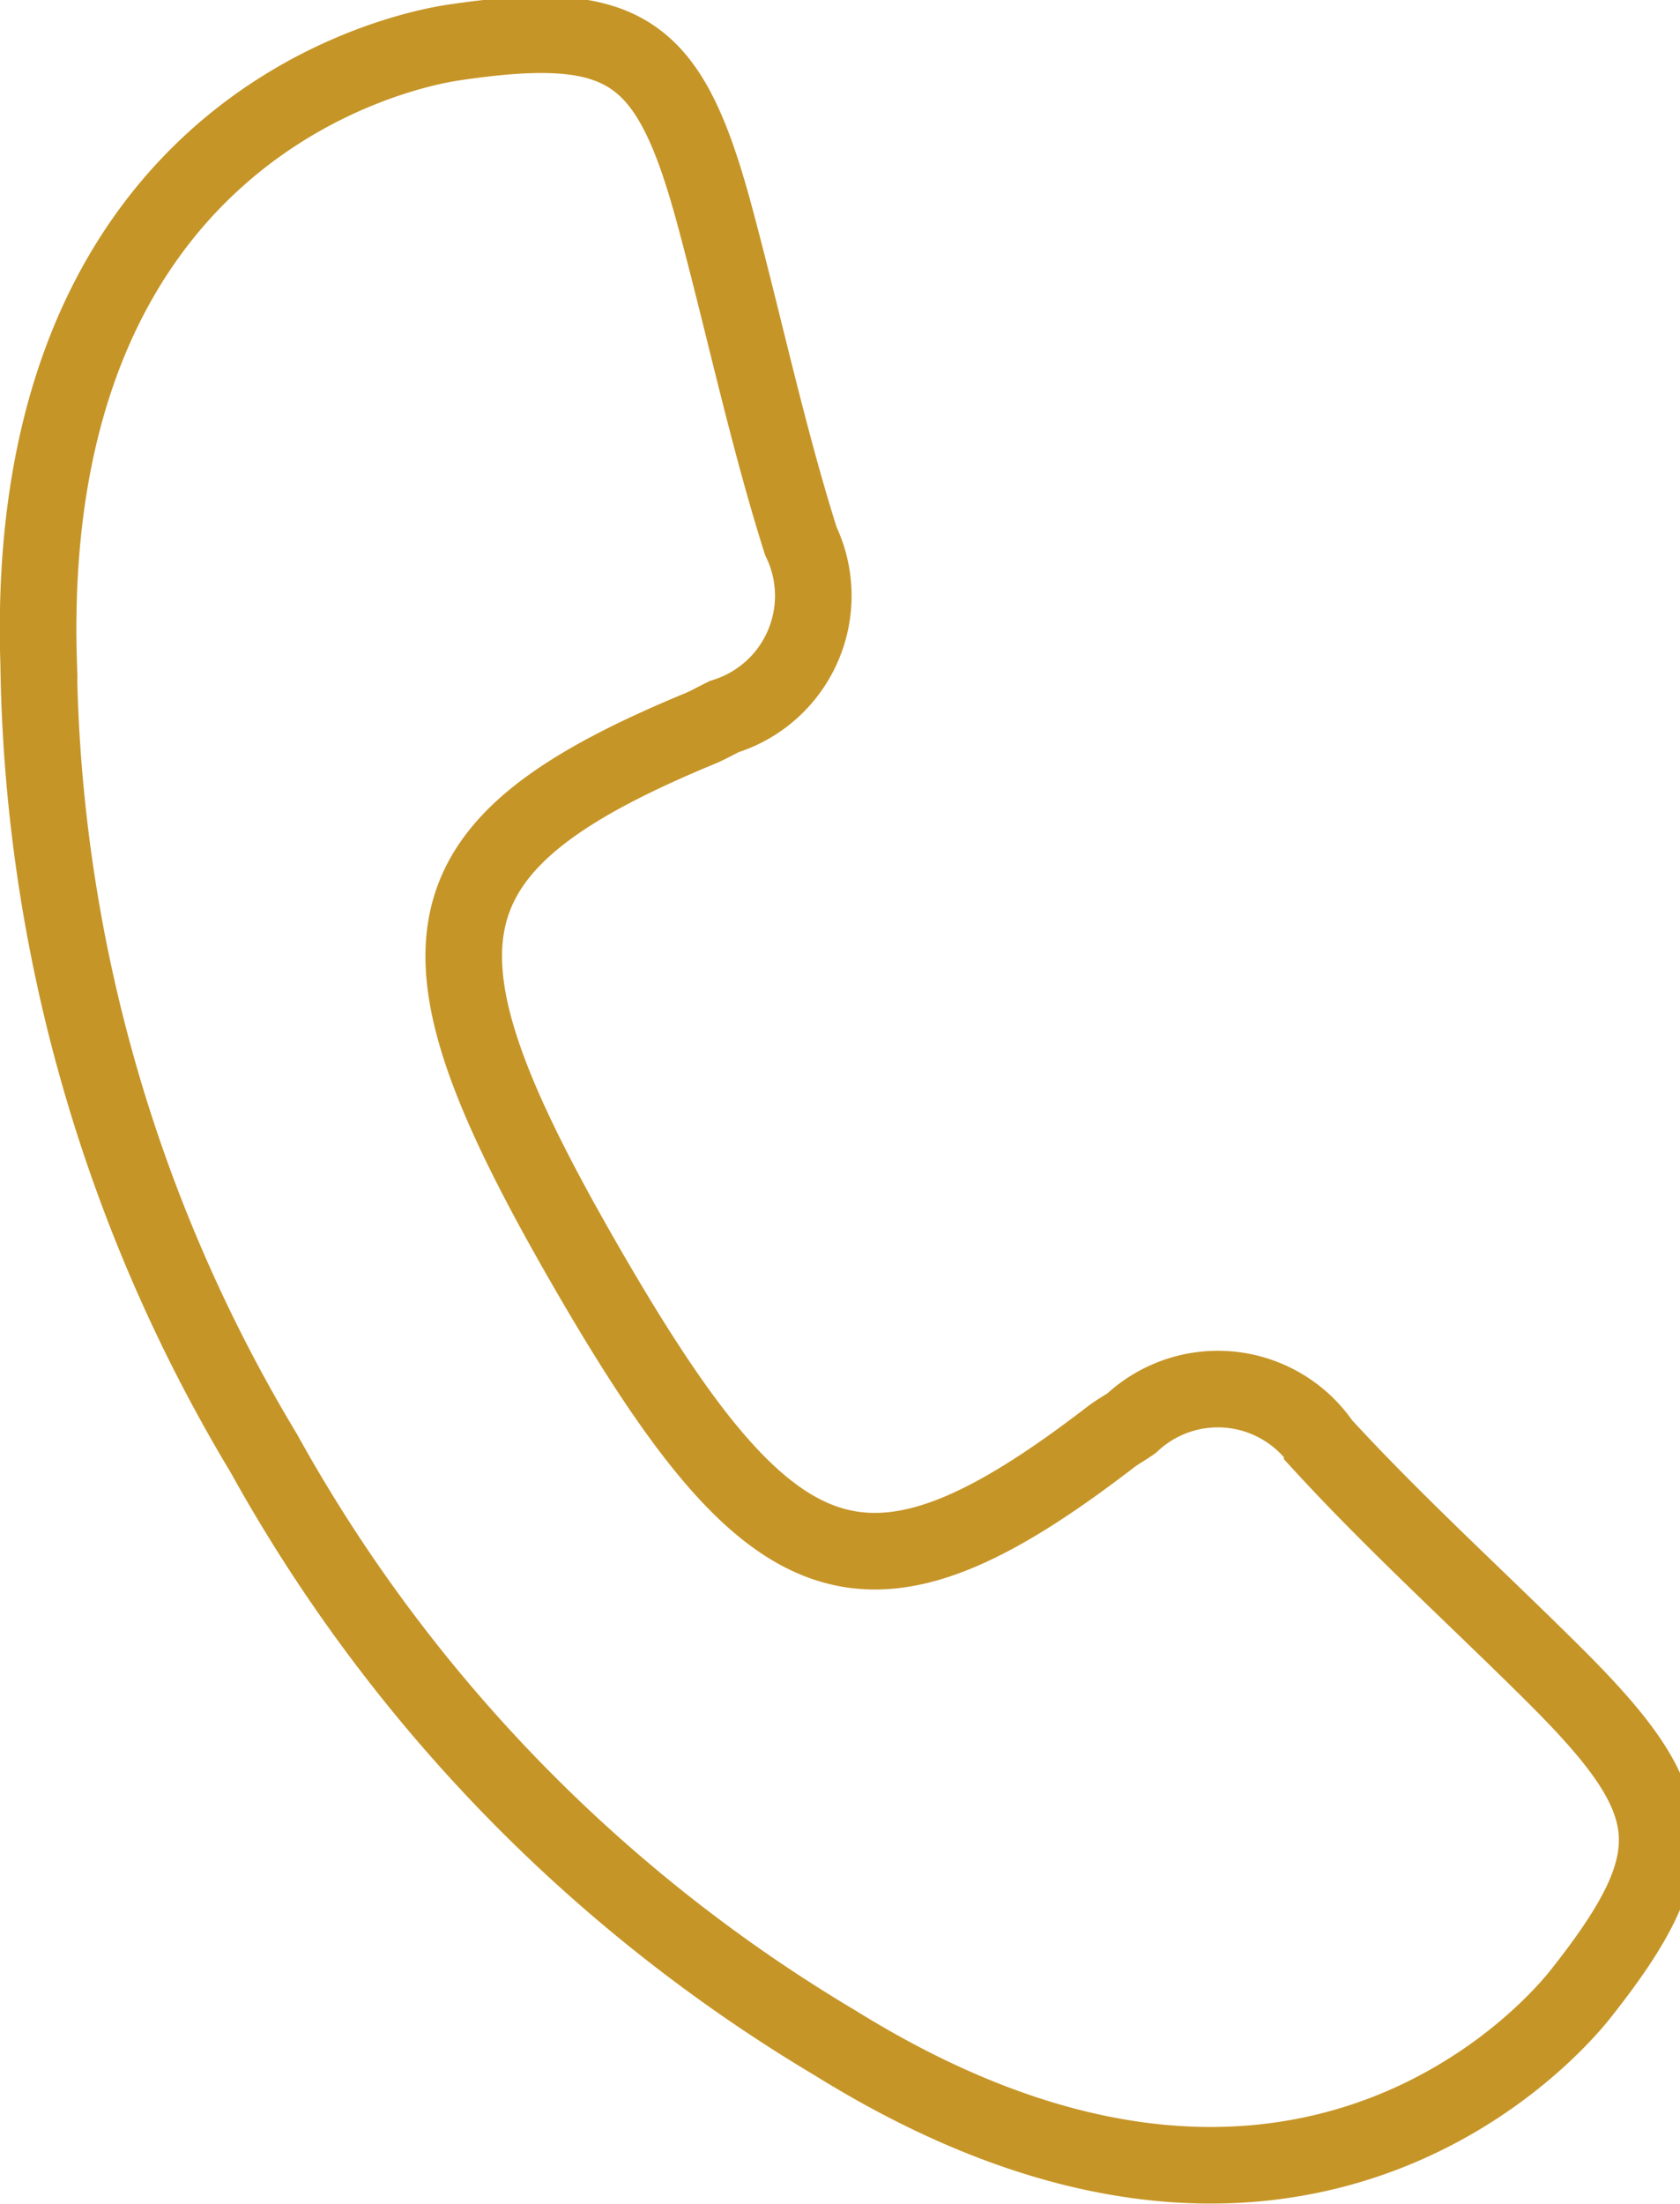 <svg xmlns="http://www.w3.org/2000/svg" width="21.94" height="28.779" viewBox="0 0 21.94 28.779">
  <path id="contact" d="M184.92,61.862c1.434-1.81,1.322-2.5-.295-4.121-1.024-1.022-2.1-1.994-3.078-3.058a1.648,1.648,0,0,0-2.487-.277c-.092.066-.191.117-.279.186-3.211,2.469-4.432,1.954-6.843-2.222s-2.247-5.492,1.5-7.039c.1-.043.2-.1.3-.149a1.651,1.651,0,0,0,1-2.293c-.435-1.377-.737-2.8-1.11-4.193-.591-2.211-1.138-2.654-3.422-2.315-.88.13-5.641,1.26-5.421,8.109A20.5,20.5,0,0,0,167.725,54.8a20.506,20.506,0,0,0,7.462,7.7c5.82,3.616,9.181.058,9.734-.639Z" transform="translate(-164.28 -35.826)" fill="none" stroke="#c69527" stroke-miterlimit="10" stroke-width="1"/>
</svg>
